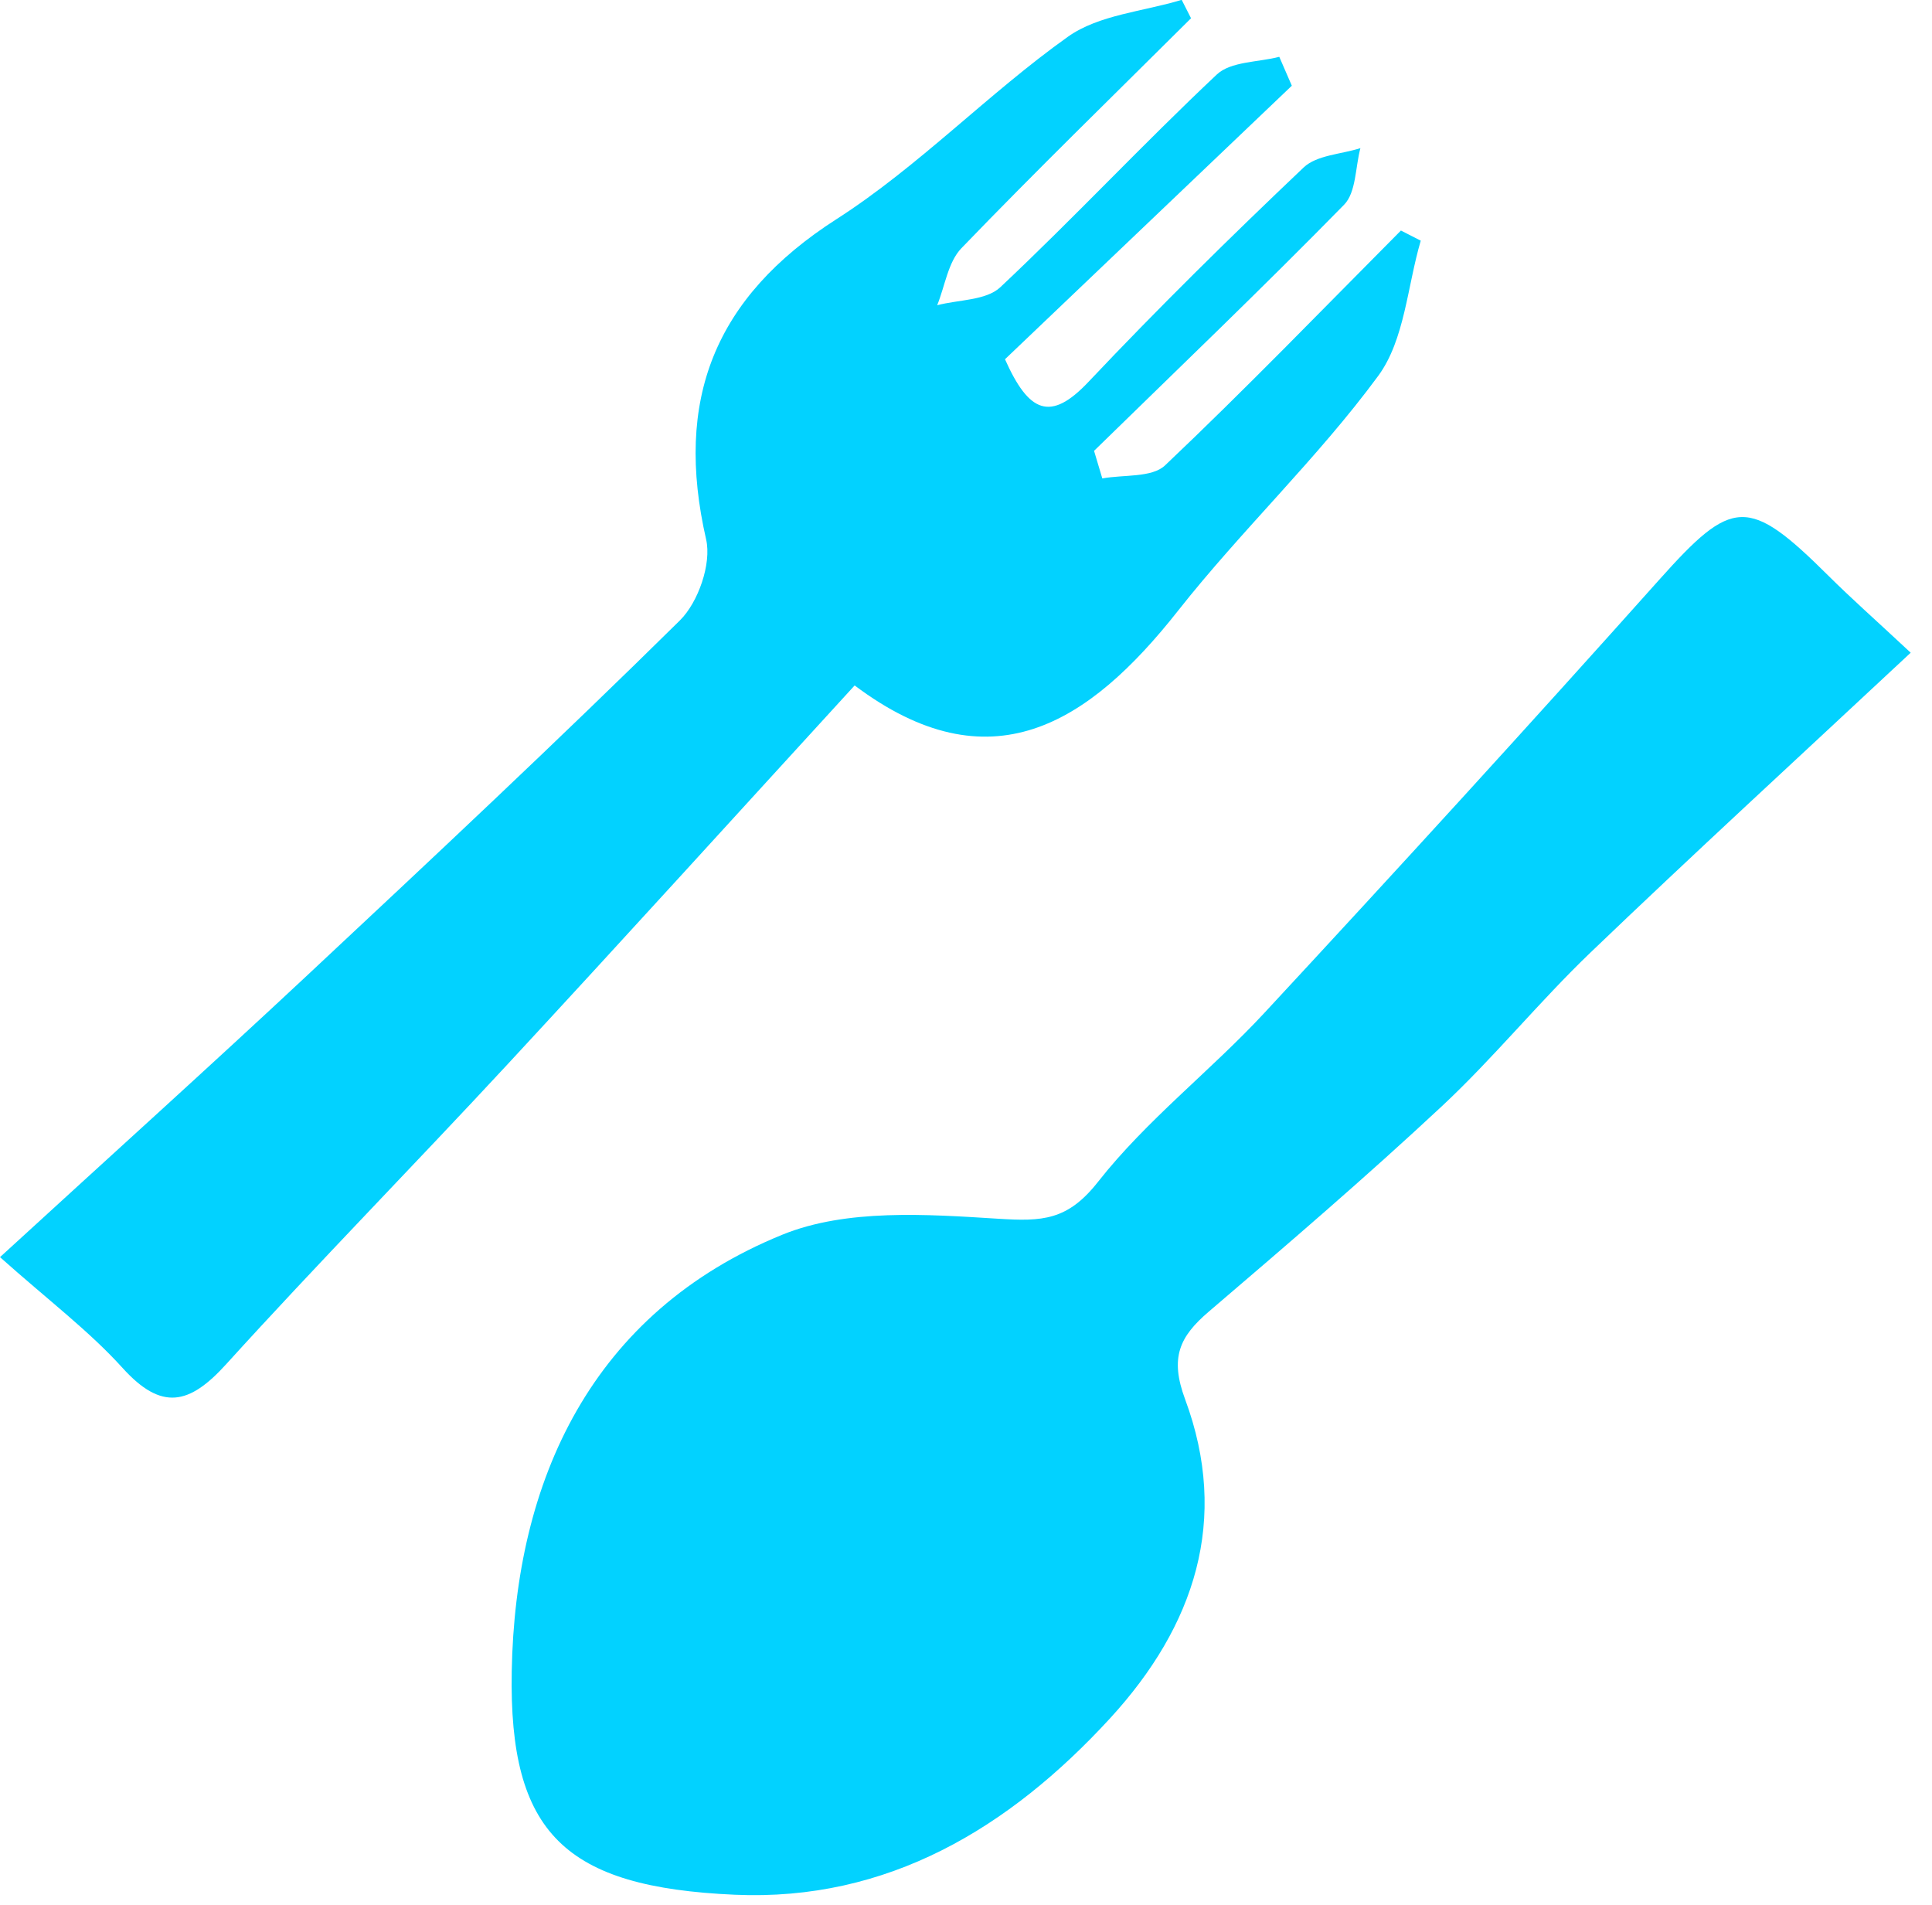 <?xml version="1.0" encoding="UTF-8"?>
<svg width="71px" height="70px" viewBox="0 0 71 70" version="1.1" xmlns="http://www.w3.org/2000/svg" xmlns:xlink="http://www.w3.org/1999/xlink">
    <!-- Generator: Sketch 52.6 (67491) - http://www.bohemiancoding.com/sketch -->
    <title>Group 6</title>
    <desc>Created with Sketch.</desc>
    <g id="Page-1" stroke="none" stroke-width="1" fill="none" fill-rule="evenodd">
        <g id="Figures" transform="translate(-481, -198)" fill="#02D2FF">
            <g id="Group-6" transform="translate(481, 197.994)">
                <path d="M70.217,23.992 C66.042,27.891 62.204,31.411 58.445,35.015 C56.556,36.826 54.896,38.878 52.984,40.662 C50.204,43.256 47.315,45.735 44.424,48.205 C43.344,49.127 42.984,49.896 43.552,51.427 C45.193,55.851 43.91,59.756 40.796,63.15 C37.082,67.195 32.611,69.882 27.005,69.635 C20.752,69.358 18.7,67.378 18.806,61.429 C18.93,54.412 21.735,48.235 28.754,45.378 C31.103,44.423 34.044,44.627 36.684,44.793 C38.302,44.894 39.232,44.862 40.354,43.434 C42.137,41.165 44.492,39.356 46.468,37.226 C51.351,31.962 56.195,26.661 60.979,21.307 C63.667,18.3 64.241,18.23 67.196,21.166 C68.021,21.986 68.894,22.758 70.217,23.992" id="Fill-1"></path>
                <path d="M0,46.204 C4.121,42.429 7.722,39.184 11.262,35.875 C15.877,31.561 20.49,27.241 24.986,22.805 C25.66,22.14 26.154,20.721 25.95,19.83 C24.779,14.712 26.235,10.949 30.743,8.058 C33.765,6.12 36.308,3.448 39.244,1.357 C40.383,0.546 42.017,0.431 43.426,0 C43.541,0.225 43.655,0.451 43.77,0.677 C40.948,3.485 38.093,6.262 35.331,9.128 C34.84,9.638 34.728,10.515 34.441,11.223 C35.227,11.016 36.239,11.051 36.76,10.562 C39.469,8.016 42.009,5.291 44.717,2.744 C45.231,2.26 46.235,2.297 47.013,2.094 C47.166,2.448 47.32,2.802 47.474,3.156 C43.948,6.518 40.423,9.88 36.933,13.208 C37.807,15.168 38.598,15.527 40.002,14.038 C42.555,11.335 45.208,8.723 47.905,6.163 C48.389,5.702 49.287,5.677 49.994,5.45 C49.806,6.155 49.839,7.075 49.395,7.529 C46.388,10.599 43.281,13.57 40.206,16.574 C40.307,16.912 40.408,17.25 40.509,17.588 C41.292,17.443 42.33,17.567 42.815,17.108 C45.774,14.305 48.607,11.37 51.483,8.478 C51.726,8.602 51.969,8.726 52.212,8.85 C51.718,10.526 51.622,12.495 50.649,13.819 C48.415,16.855 45.632,19.481 43.293,22.449 C39.992,26.637 36.372,28.926 31.408,25.195 C27.02,29.989 22.861,34.576 18.652,39.118 C15.225,42.816 11.69,46.415 8.303,50.148 C6.959,51.628 5.94,51.864 4.505,50.277 C3.272,48.914 1.776,47.789 0,46.204" id="Fill-4"></path>
            </g>
        </g>
    </g>
</svg>